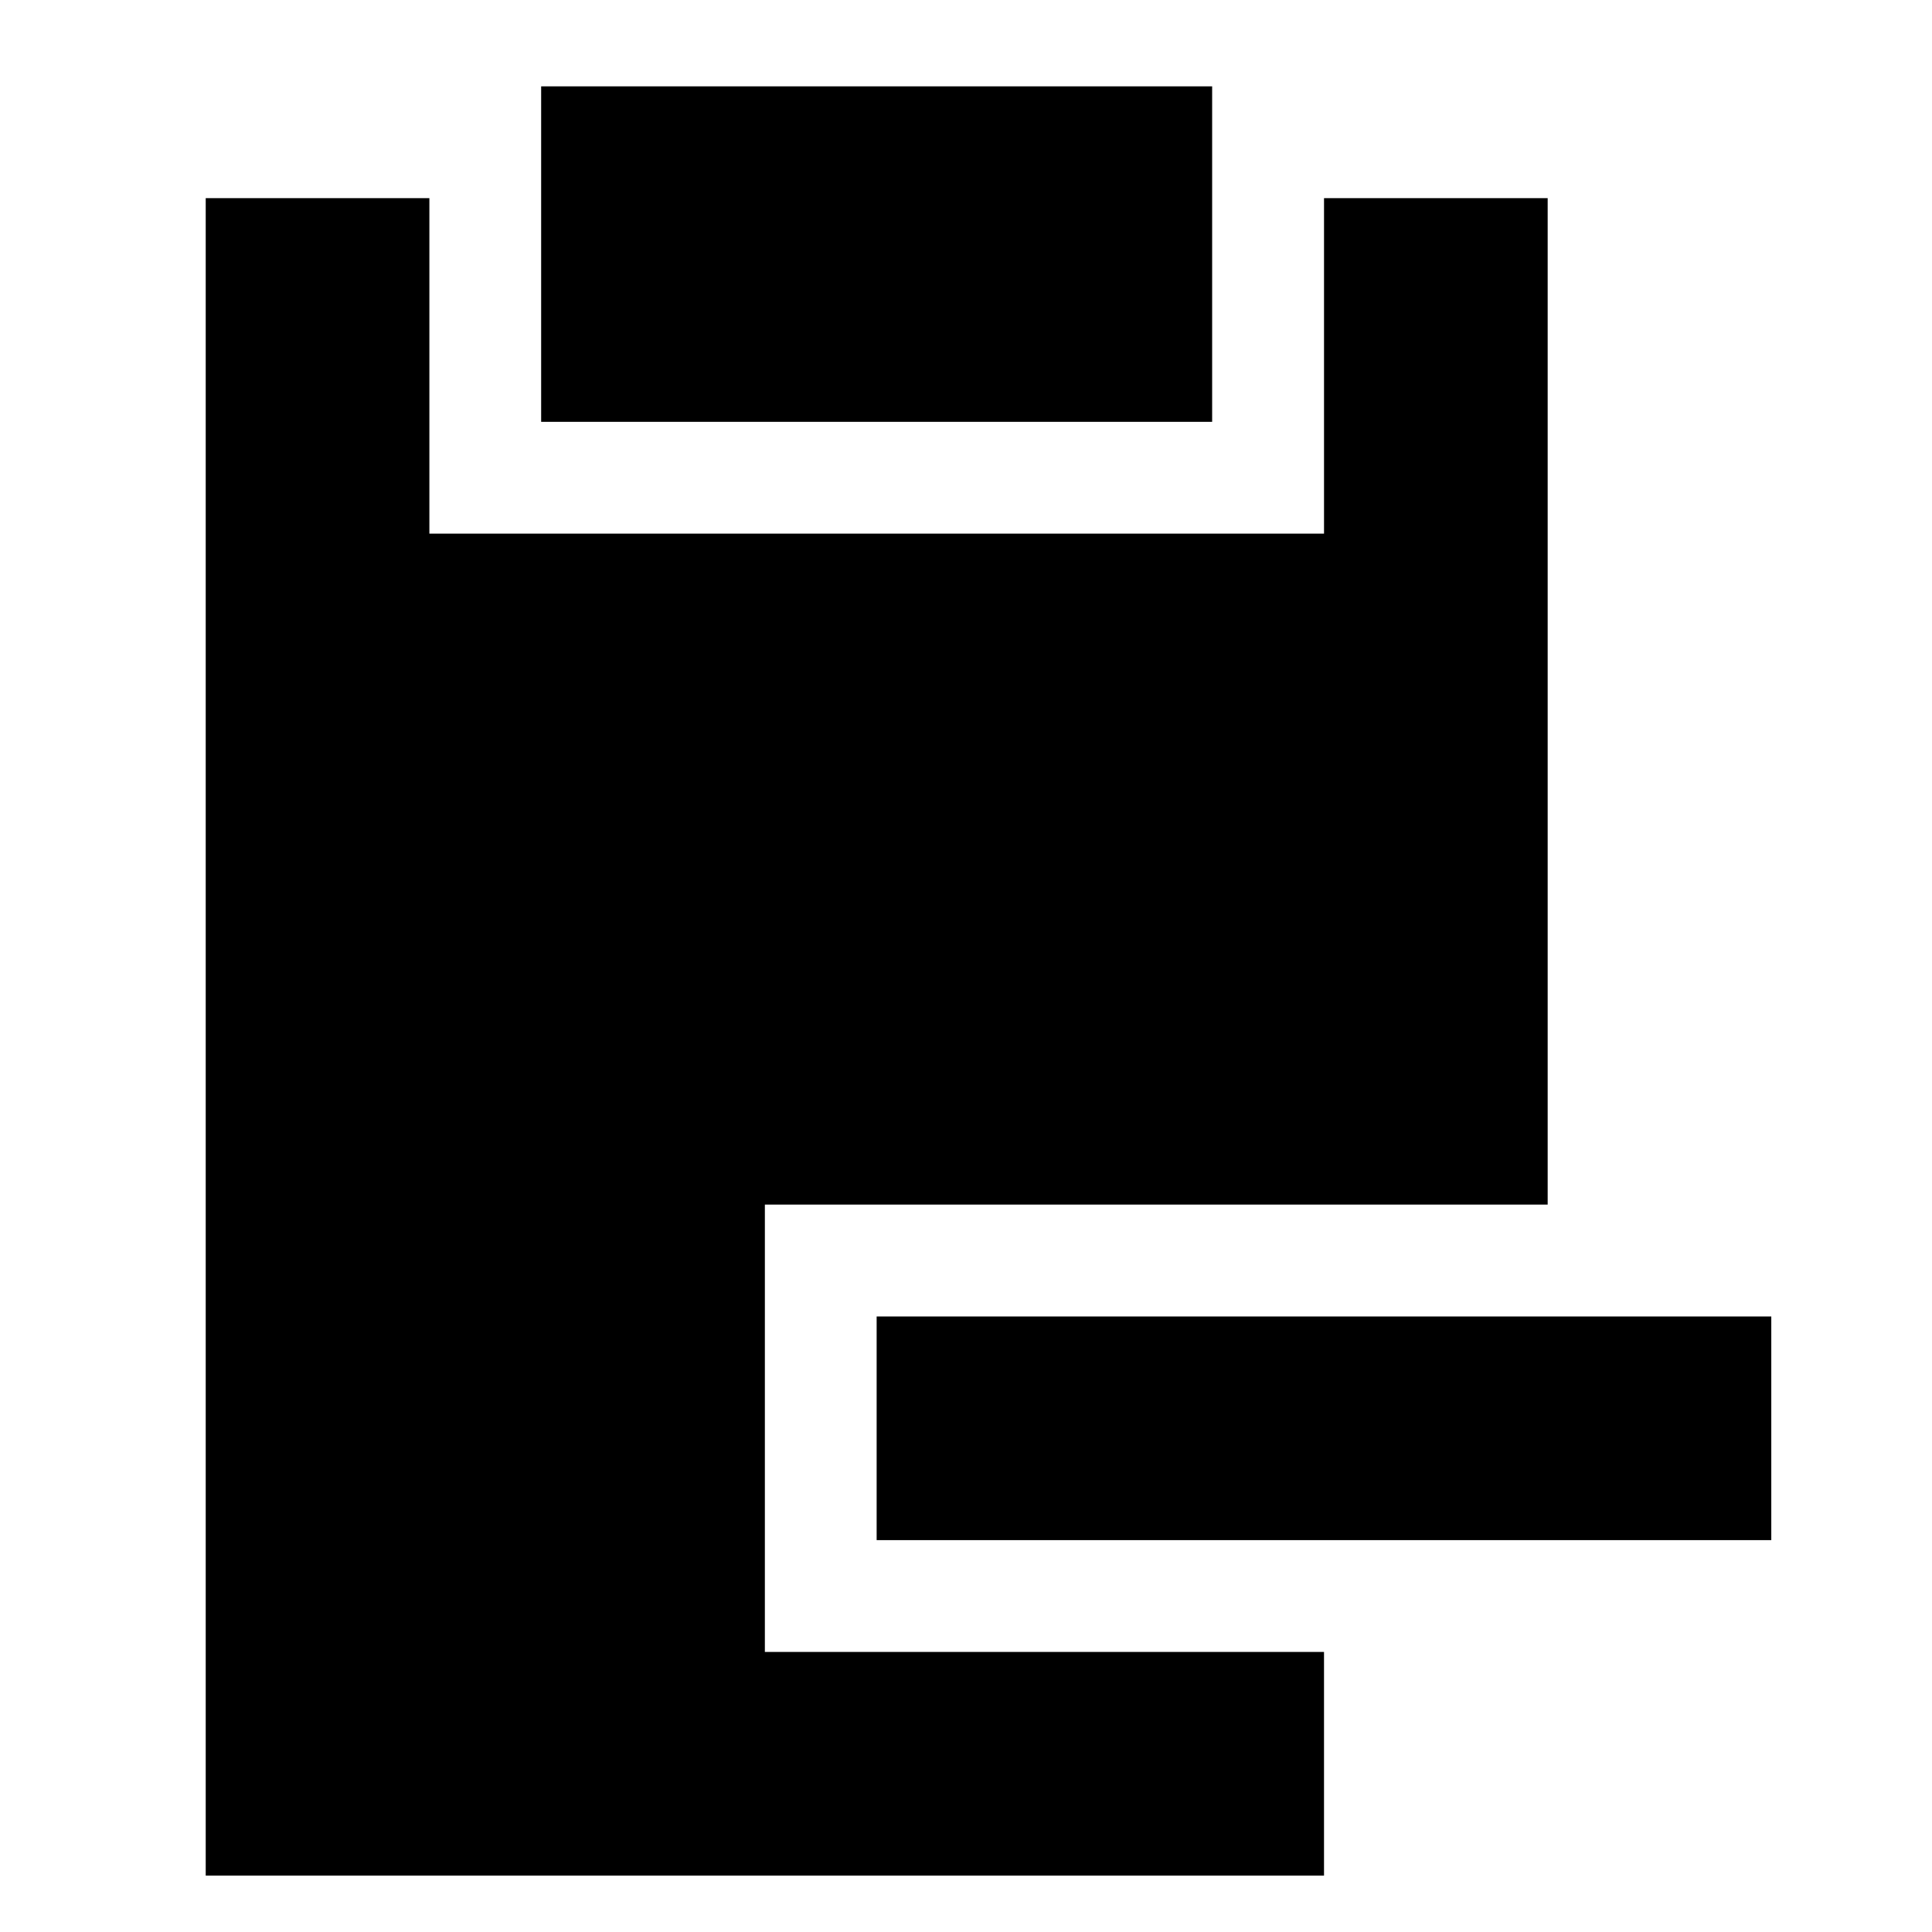 <?xml version="1.0" encoding="UTF-8"?>
<!-- Uploaded to: ICON Repo, www.svgrepo.com, Generator: ICON Repo Mixer Tools -->
<svg fill="#000000" width="800px" height="800px" version="1.1" viewBox="144 144 512 512" xmlns="http://www.w3.org/2000/svg">
 <g fill-rule="evenodd">
  <path d="m376.32 552.15h237.09v-59.27h-237.09z"/>
  <path d="m287.41 255.79h177.82v-88.906h-177.82z"/>
  <path d="m346.7 463.23h207.45v-266.72h-59.27v88.91h-237.09v-88.91h-59.273v444.54h296.36v-59.273h-148.18z"/>
 </g>
</svg>